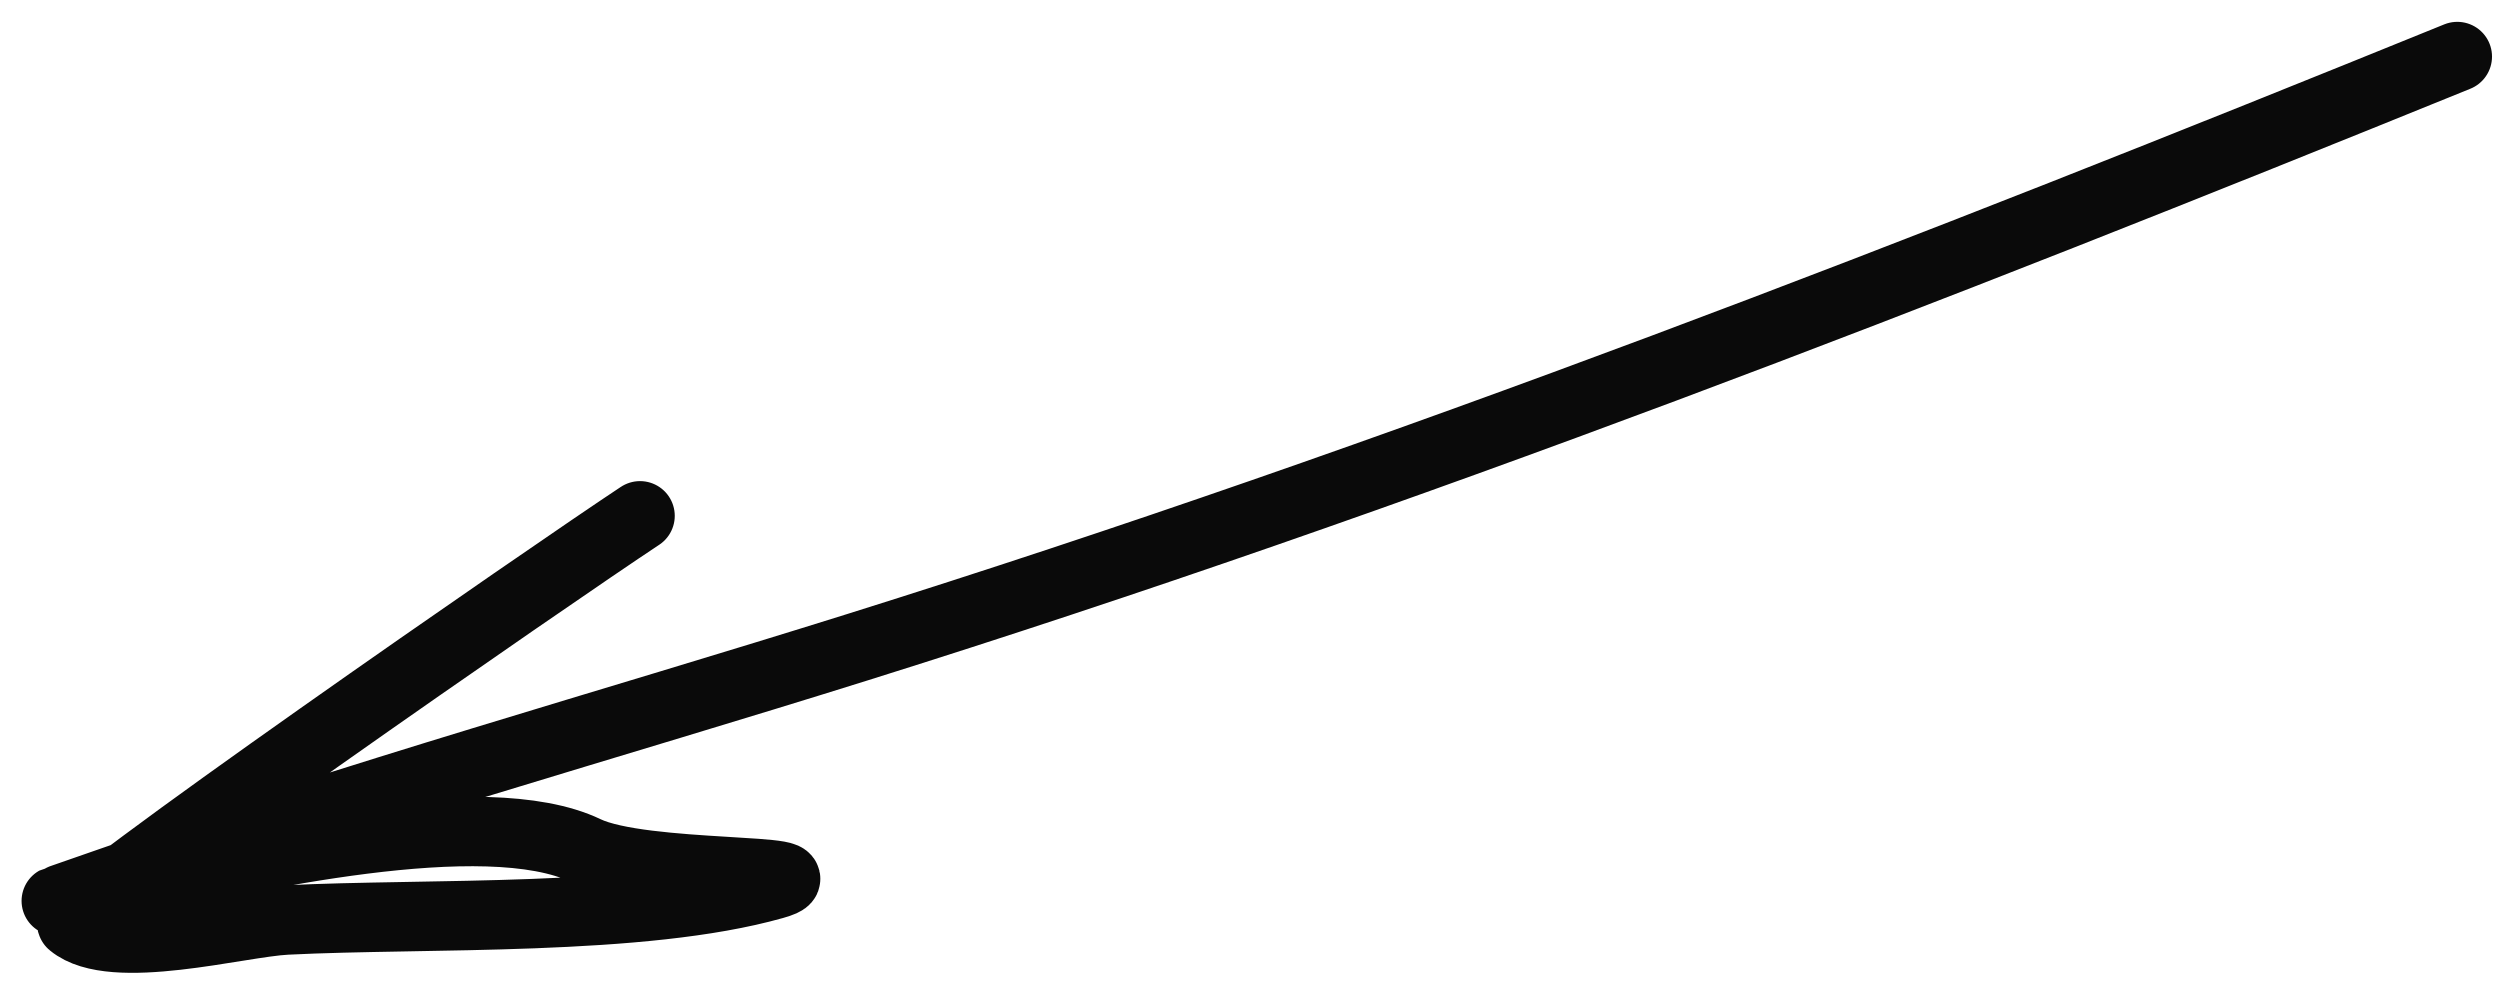 <?xml version="1.0" encoding="UTF-8"?> <svg xmlns="http://www.w3.org/2000/svg" width="72" height="29" viewBox="0 0 72 29" fill="none"><path d="M70.77 1.629C55.587 7.795 40.398 13.718 24.712 18.634C17.516 20.89 10.266 22.909 3.149 25.412C0.292 26.417 1.959 25.772 3.939 25.365C6.991 24.737 13.948 23.096 16.874 24.499C18.526 25.291 24.046 24.976 22.283 25.475C18.489 26.549 12.29 26.293 8.251 26.496C6.873 26.565 3.238 27.567 2.07 26.598C1.739 26.323 15.975 16.477 18.433 14.856" stroke="#0A0A0A" stroke-width="2" stroke-linecap="round"></path></svg> 